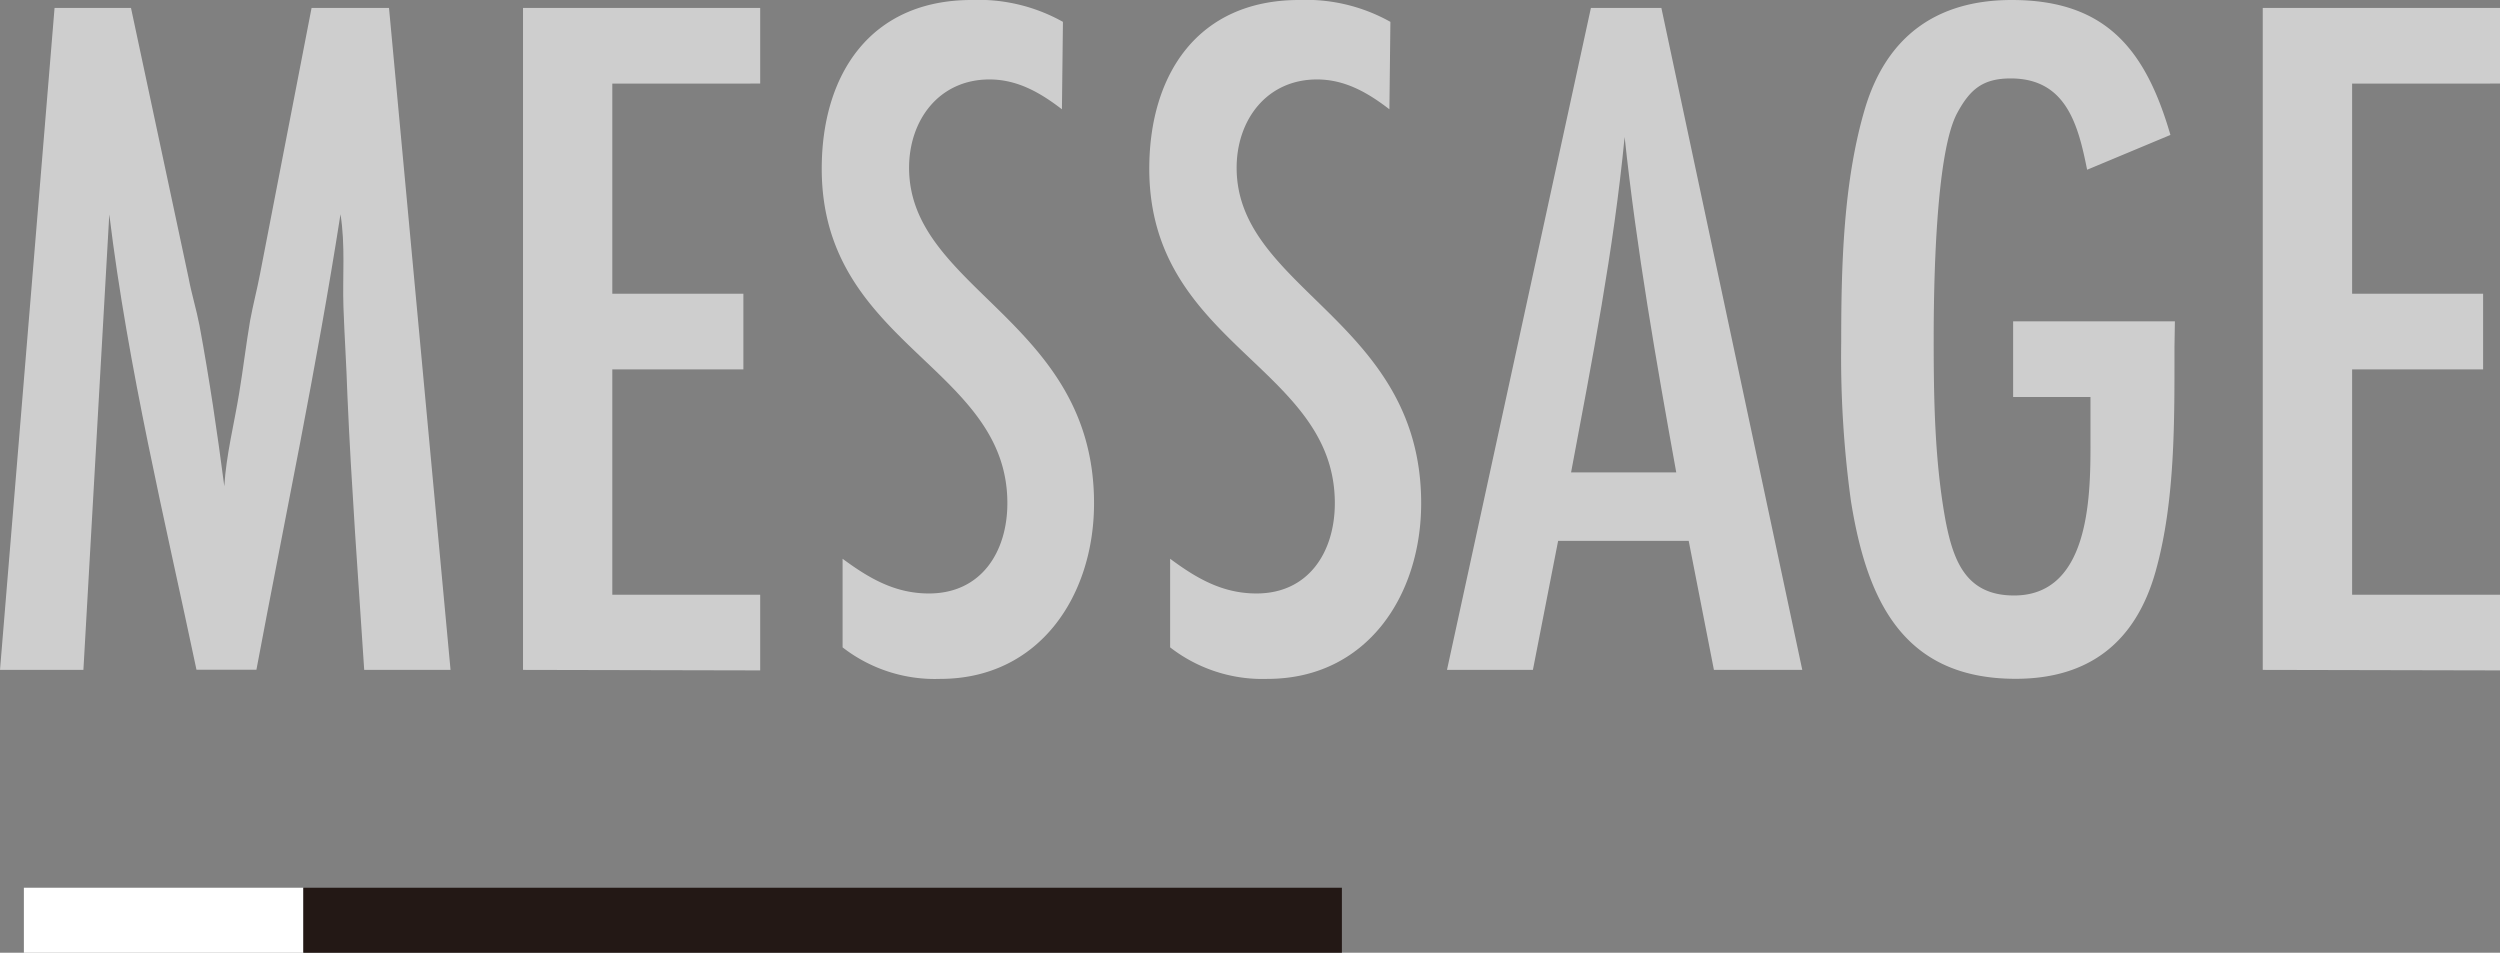 <svg xmlns="http://www.w3.org/2000/svg" viewBox="0 0 297.36 113.32"><rect x="0" y="0" width="297.36" height="113.32" fill="#808080" stroke="none"/><defs><style>.cls-1{fill:#cecece;}.cls-2{fill:#fff;}.cls-3{fill:#231815;}</style></defs><g id="レイヤー_2" data-name="レイヤー 2"><g id="レイヤー_1-2" data-name="レイヤー 1"><path class="cls-1" d="M43.32,79.68c-.71-10.86-1.53-21.84-2-32.7-.11-3.54-.35-7-.47-10.5s.24-7.32-.35-11c-2.83,18.18-6.61,36.12-10,54.18H23.37C19.59,61.74,15.23,43.79,13,25.5L9.92,79.68H0L6.49.94h9.09l6.85,32.11c.35,1.89.94,3.78,1.3,5.67,1.18,6.37,2.12,12.75,2.95,19.12.23-3.78,1.18-7.44,1.77-11.09.47-2.84.82-5.79,1.3-8.62.35-1.89.82-3.66,1.18-5.55L37.06.94h9.21l7.32,78.74Z"/><path class="cls-1" d="M62.21,79.68V.94H90.42v9H72.83v25H88.42v9H72.83v26.8H90.42v9Z"/><path class="cls-1" d="M126.31,13c-2.6-2-5.31-3.55-8.62-3.55-6,0-9.56,4.84-9.56,10.51,0,14.52,22,18.18,22,39.9,0,11-6.5,20.89-18.3,20.89A17.9,17.9,0,0,1,100.22,77V66.46c3.19,2.36,6.26,4.13,10.27,4.13,6.26,0,9.33-5,9.33-10.74,0-16.29-22.08-18.77-22.08-39.78C97.74,8.85,103.53,0,115.57,0a20.52,20.52,0,0,1,10.86,2.6Z"/><path class="cls-1" d="M165.26,13c-2.59-2-5.31-3.55-8.61-3.55-6,0-9.56,4.84-9.56,10.51,0,14.52,21.95,18.18,21.95,39.9,0,11-6.49,20.89-18.29,20.89A17.9,17.9,0,0,1,139.18,77V66.46c3.18,2.36,6.25,4.13,10.27,4.13,6.25,0,9.32-5,9.32-10.74,0-16.29-22.07-18.77-22.07-39.78C136.7,8.85,142.48,0,154.52,0a20.5,20.5,0,0,1,10.86,2.6Z"/><path class="cls-1" d="M203.86,79.68l-3-15.35H185.33l-3,15.35H172.11L189.23.94h8.38l16.76,78.74Zm-4.48-23.49C197,43,194.66,29.63,193.24,16.29c-1.3,13.46-3.89,26.68-6.37,39.9Z"/><path class="cls-1" d="M258.64,41.32c0,8.61.11,18.29-2.25,26.67s-7.9,12.75-16.64,12.75c-13.46,0-17.71-9.44-19.59-21.13A126,126,0,0,1,219,40.72c0-9.08.24-19.12,2.84-27.85C224.4,4.37,230.31,0,239.28,0c11.21,0,15.93,5.9,18.88,16.05l-9.91,4.14c-1.06-5.32-2.48-10.86-9.09-10.86-3.31,0-4.84,1.29-6.37,4.13C230.19,18.3,230,34.35,230,40.37c0,7.2.12,14.52,1.42,21.6.94,4.84,2.48,8.86,8.14,8.86,8.86,0,9.09-11.45,9.09-17.83V47.22h-9.2v-9h19.24Z"/><path class="cls-1" d="M269.14,79.68V.94h28.22v9H279.77v25h15.58v9H279.77v26.8h17.59v9Z"/><rect class="cls-2" x="2.84" y="105.59" width="33.24" height="7.73"/><rect class="cls-3" x="36.08" y="105.59" width="123.53" height="7.73"/></g></g></svg>